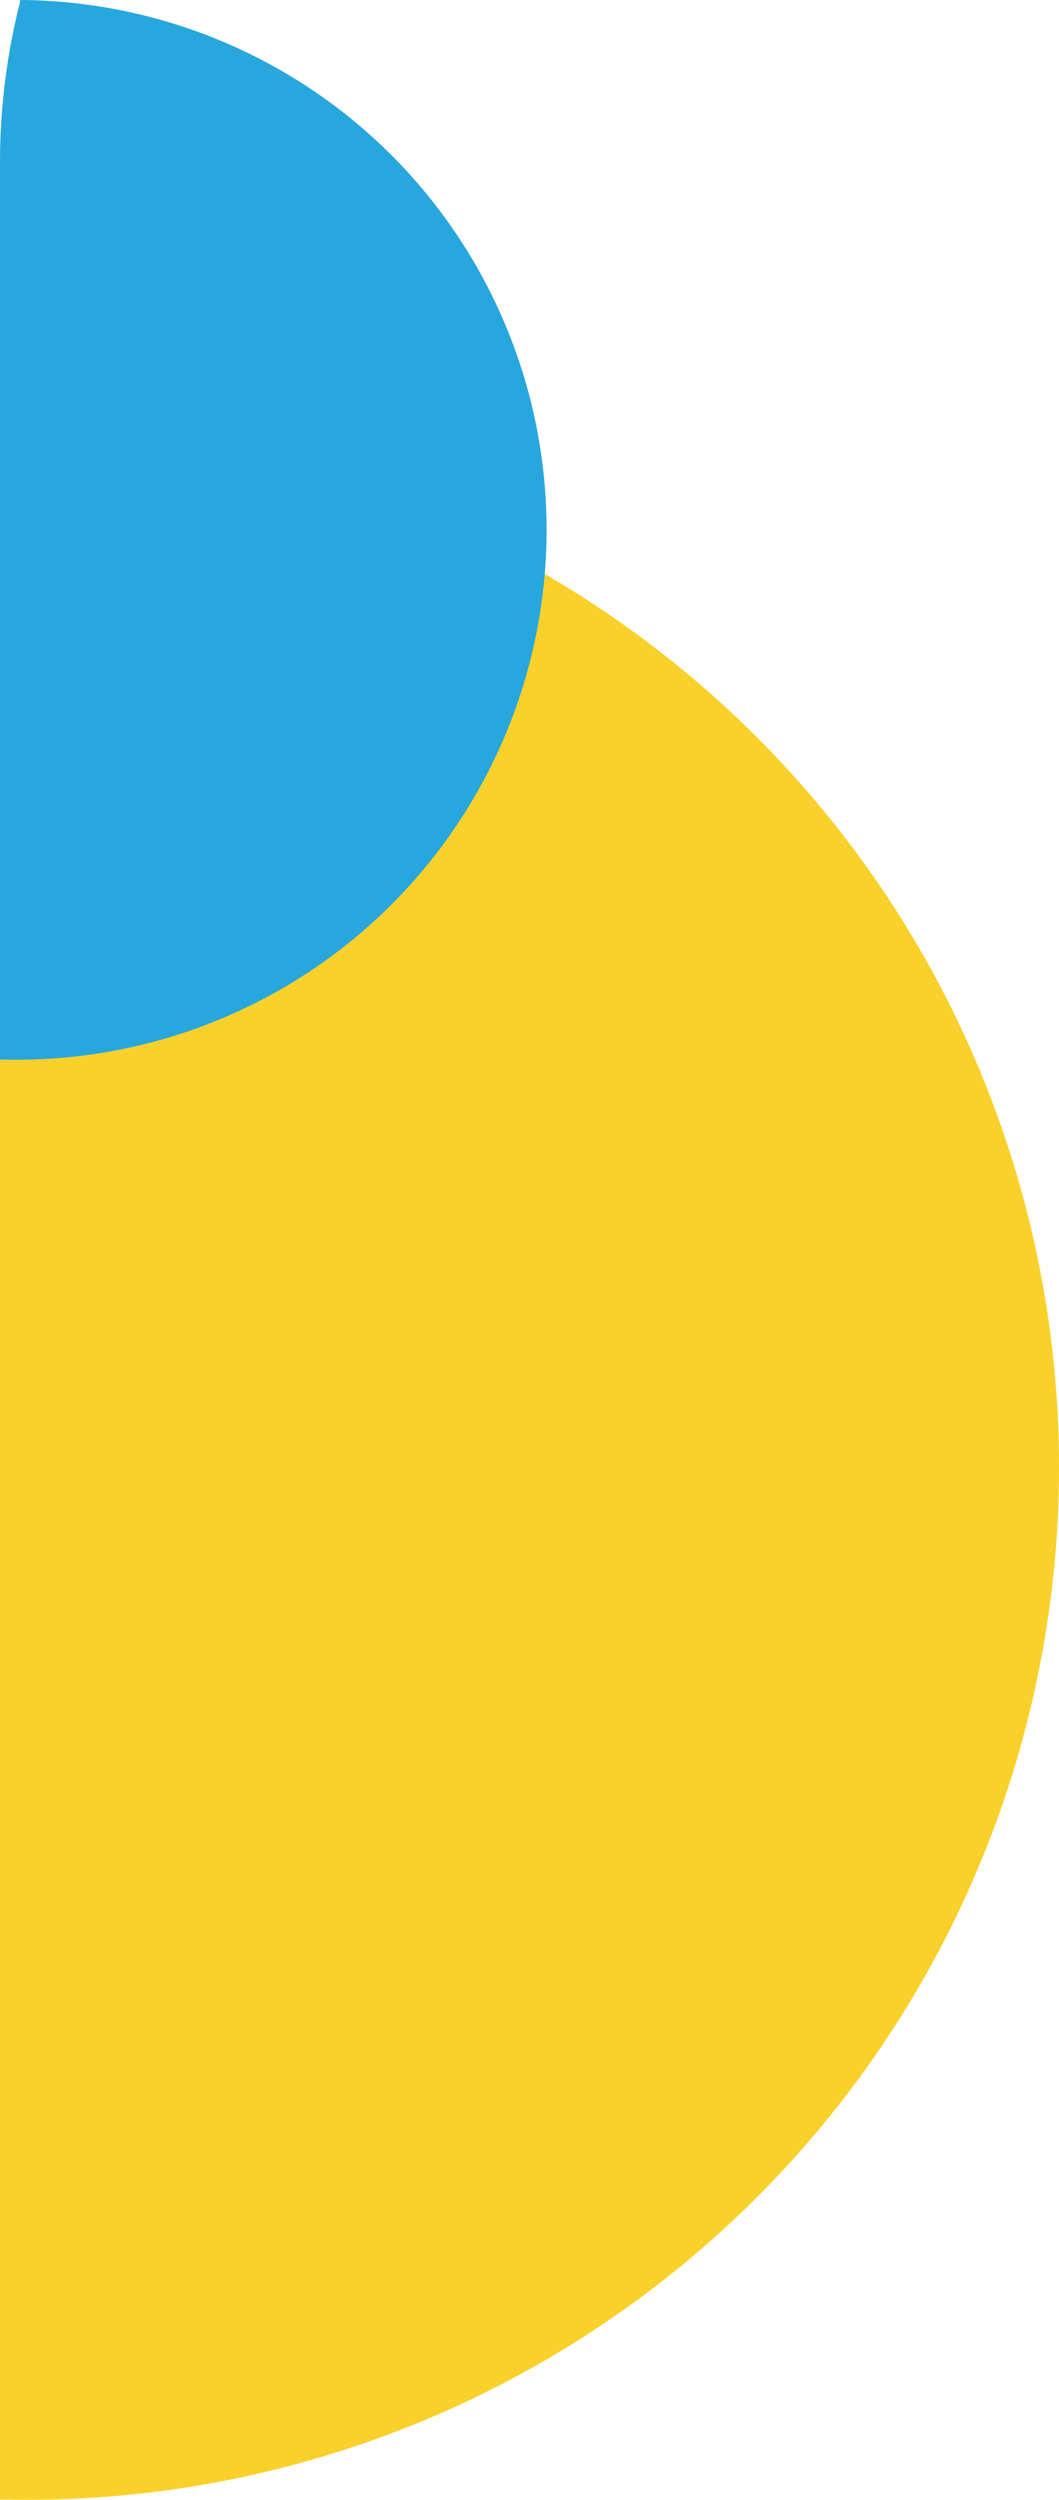 <svg xmlns="http://www.w3.org/2000/svg" width="38.999" height="92" viewBox="0 0 38.999 92">
    <g>
        <path fill="#fad12a" d="M4427 11099.987v-75.975q.5-.013 1-.013a38 38 0 0 1 0 76q-.5.001-1-.012z" transform="translate(0 -18) translate(-4427 -10990)"/>
        <path fill="#28a7df" d="M4409 11046.994V11014a24.045 24.045 0 0 1 .756-6 19.5 19.5 0 0 1-.256 39c-.166 0-.333 0-.5-.006z" transform="translate(0 -18) translate(-4409 -10990)"/>
    </g>
</svg>
